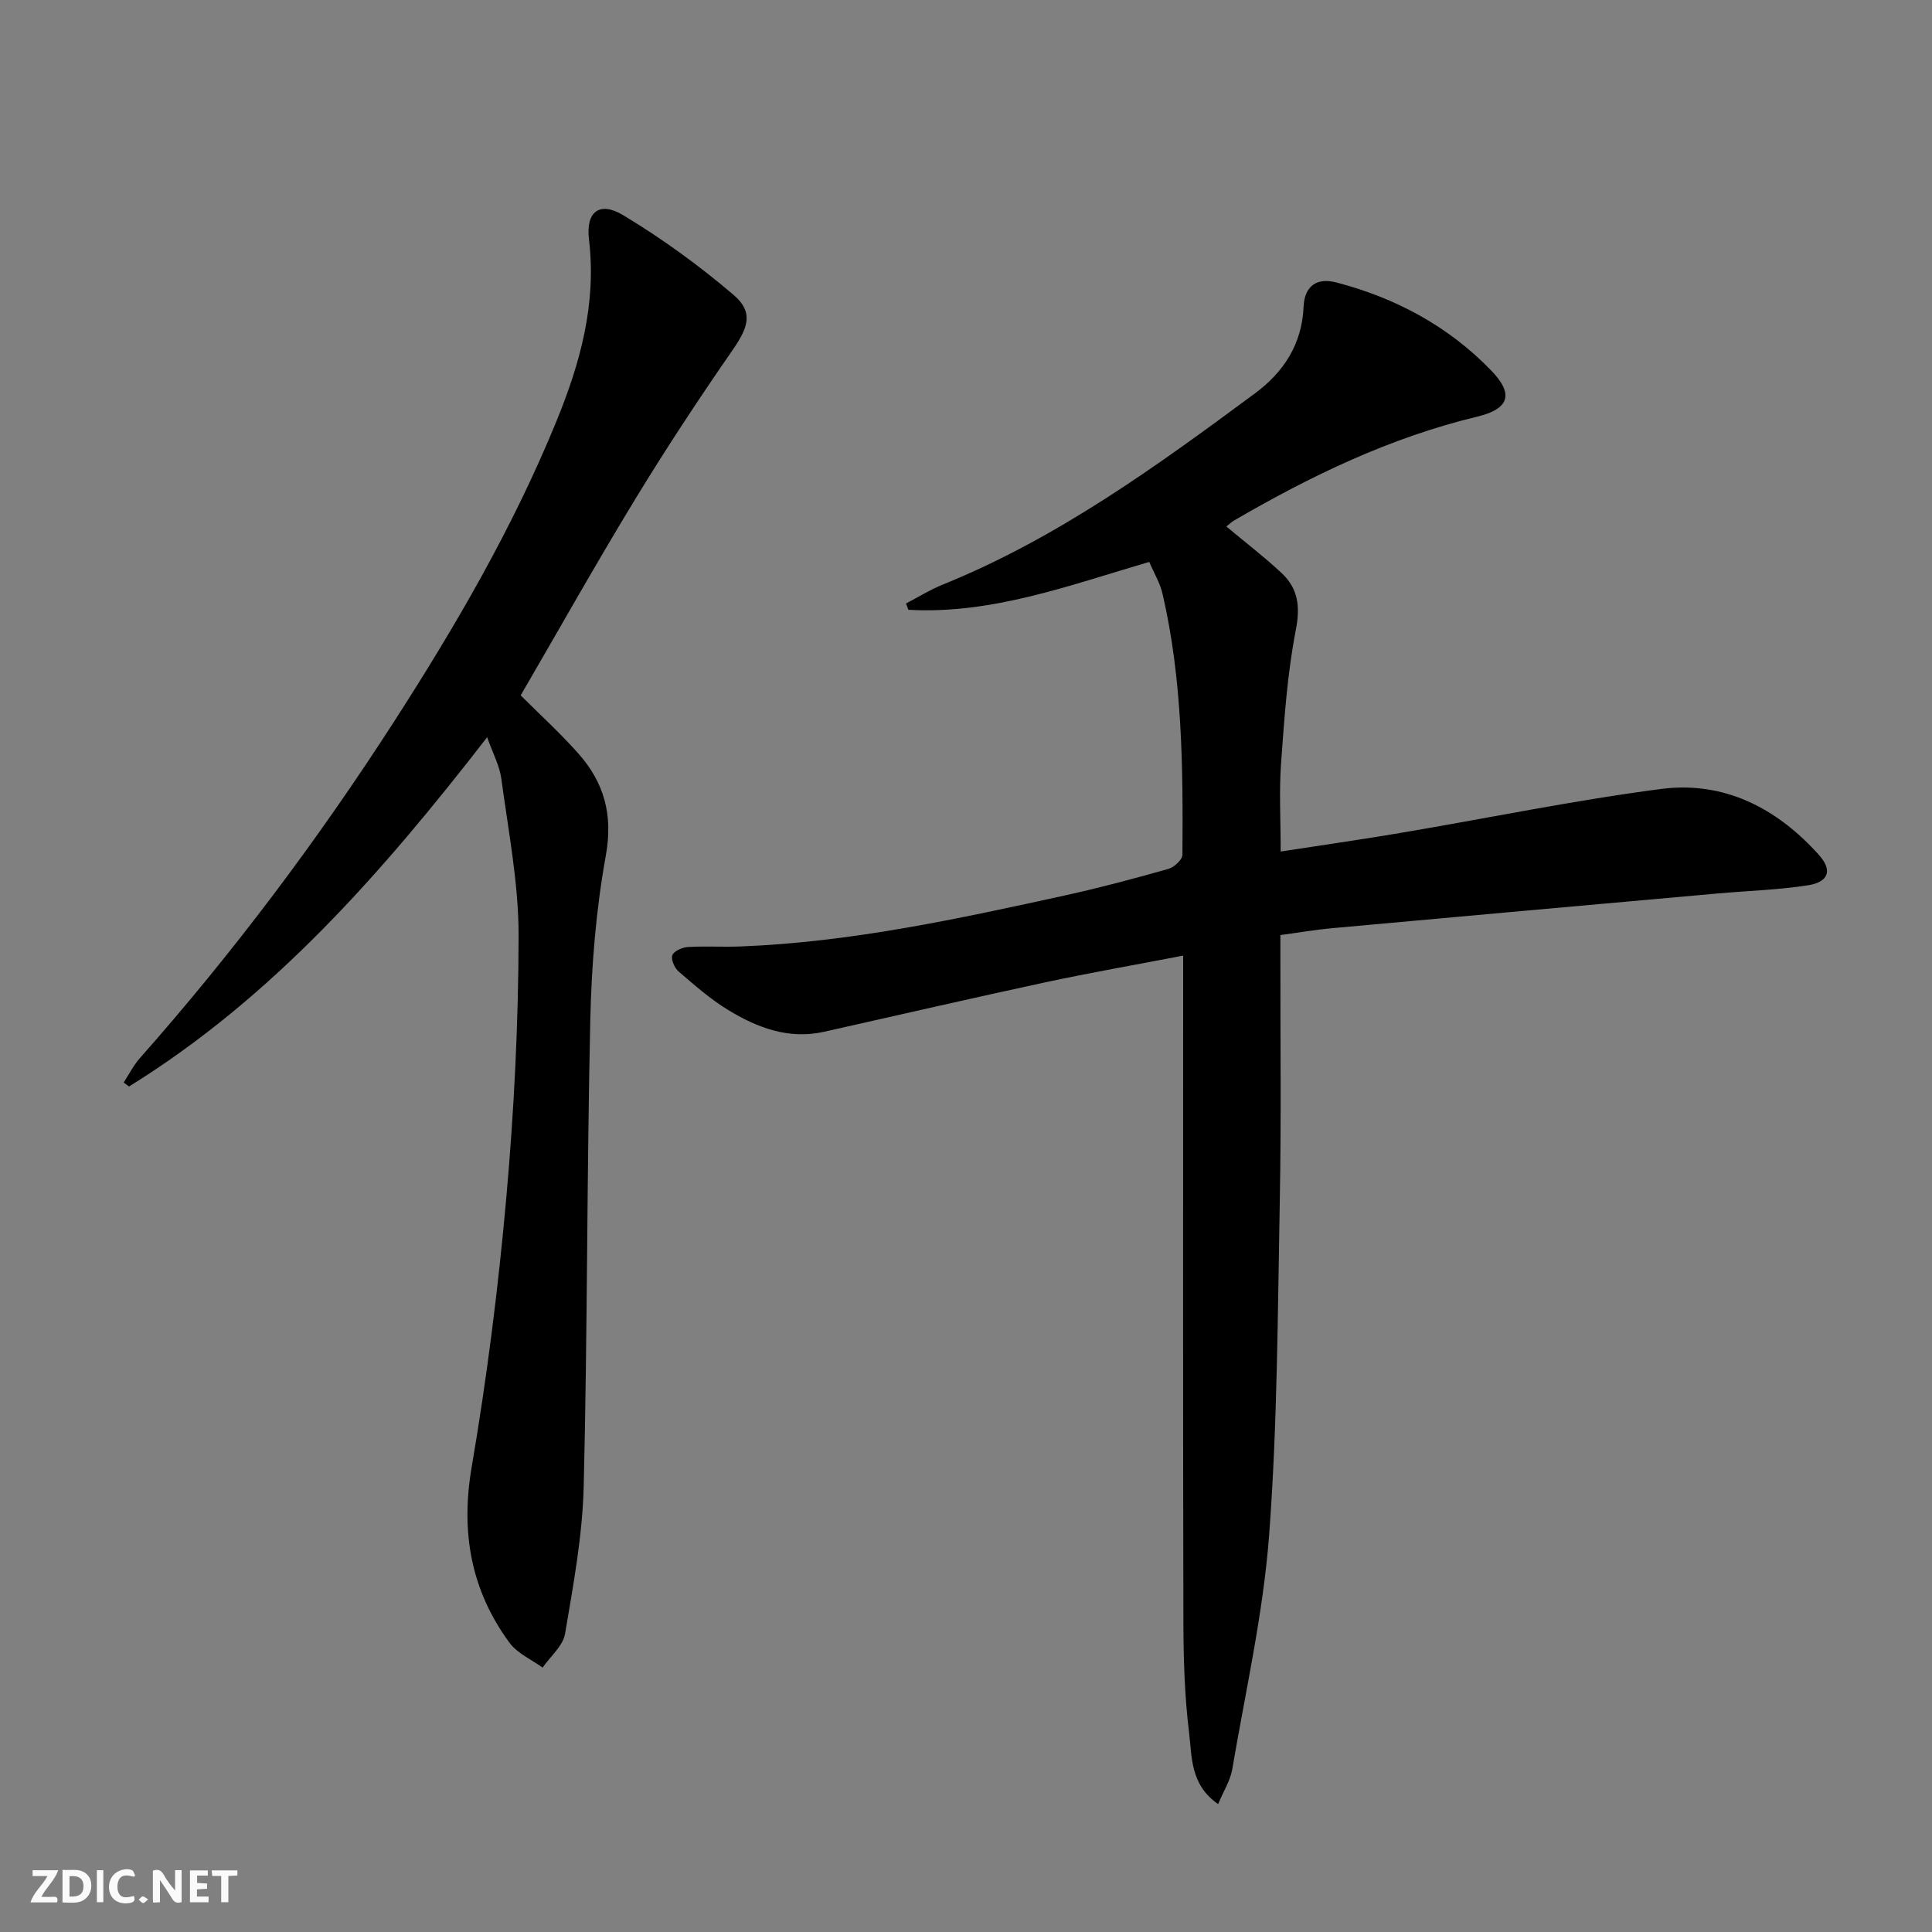 <svg enable-background="new 0 0 400 400" viewBox="0 0 400 400" xmlns="http://www.w3.org/2000/svg"><rect x="0" y="0" width="400" height="400" fill="#808080" stroke="none"/><g fill="#fbfafa"><path d="m37.59 393.81c-.92.31-1.52.05-2-.78-.7-1.2-1.52-2.34-2.47-3.78v4.59c-.55.03-.95.05-1.41.07-.03-.37-.06-.64-.06-.91 0-1.91 0-3.81 0-5.7 1.13-.41 1.77-.03 2.29.91.62 1.11 1.38 2.14 2.31 3.19v-4.2h1.35v6.61z"/><path d="m12.94 393.88v-6.75c1.9.19 3.93-.54 5.37 1.29.8 1.01.78 2.88.03 3.97-1.37 1.97-3.4 1.51-5.4 1.49m1.45-1.22c2.04.12 2.92-.58 2.89-2.21-.03-1.51-.98-2.19-2.89-2z"/><path d="m11.81 393.87h-5.49c.68-2.18 2.47-3.48 3.51-5.45h-3.08v-1.21h5.29c-.71 2.13-2.44 3.48-3.47 5.51.86 0 1.63.04 2.39-.01.79-.05 1.14.21.85 1.16"/><path d="m39.33 393.86v-6.61h3.7v1.07h-2.22v1.52c.68.04 1.34.09 2.07.13v1.07c-.72.05-1.38.09-2.1.14v1.48h2.4v1.19h-3.85z"/><path d="m27.71 388.56c-1.15-.3-2.46-.61-3.1.64-.37.73-.41 1.93-.06 2.67.63 1.35 1.99.93 3.17.68.35.94-.01 1.32-.93 1.46-1.62.25-3.05-.27-3.76-1.48-.73-1.25-.6-3.03.31-4.17.88-1.11 2.71-1.7 4-1.16.32.13.44.74.65 1.12-.1.08-.19.16-.28.24"/><path d="m49.15 387.24v1.07c-.59.02-1.17.05-1.87.08v5.44h-1.48v-5.44h-1.85c-.05-.4-.08-.73-.13-1.15z"/><path d="m20.06 387.21h1.33v6.62h-1.33z"/><path d="m30.68 393.25c-.49.38-.8.79-1.05.76-.32-.05-.6-.45-.9-.7.26-.24.51-.64.8-.67.29-.04.62.3 1.15.61"/></g><path d="m253.9 109c4.1 3.43 7.94 6.36 11.45 9.65 3.4 3.19 3.89 6.88 2.94 11.75-1.77 9.08-2.39 18.4-3.06 27.65-.42 5.77-.08 11.6-.08 18.25 8.52-1.32 16.65-2.47 24.74-3.84 18-3.04 35.9-6.75 53.99-9.11 13.07-1.71 24.04 3.97 32.74 13.69 2.8 3.13 1.99 5.57-2.25 6.24-6.21.97-12.54 1.15-18.82 1.71-26.65 2.38-53.3 4.77-79.94 7.2-3.29.3-6.55.87-10.52 1.41v5.29c-.02 16.5.19 33-.12 49.49-.44 23.12-.48 46.29-2.2 69.32-1.22 16.31-4.9 32.45-7.65 48.63-.4 2.32-1.79 4.47-2.92 7.19-5.8-4.02-5.4-9.79-6.01-14.74-.93-7.57-1.16-15.27-1.18-22.91-.1-43.82-.05-87.65-.05-131.47 0-1.97 0-3.95 0-6.55-9.91 1.91-19.33 3.55-28.68 5.56-15.25 3.28-30.44 6.8-45.67 10.21-7.34 1.64-13.85-.85-19.9-4.54-3.66-2.24-6.94-5.13-10.21-7.94-.85-.73-1.62-2.51-1.3-3.37.33-.87 2.05-1.63 3.2-1.7 3.65-.22 7.33.03 10.99-.12 22.84-.89 45.07-5.73 67.28-10.6 7.13-1.57 14.2-3.46 21.22-5.45 1.2-.34 2.91-1.91 2.92-2.93.13-18.14 0-36.28-4.13-54.08-.51-2.2-1.75-4.22-2.74-6.55-16.6 4.86-32.61 10.88-49.87 9.91-.16-.44-.33-.87-.49-1.31 2.56-1.33 5.03-2.87 7.69-3.94 23.7-9.6 44.16-24.47 64.51-39.52 6.02-4.45 9.79-10.24 10.12-18.03.18-4.14 2.66-6.04 6.7-4.99 12.31 3.2 23.24 9.05 32.13 18.24 4.77 4.93 3.74 7.97-2.92 9.57-17.97 4.32-34.39 12.23-50.25 21.46-.55.32-1.02.77-1.66 1.27z" fill="#000001"/><path d="m100.86 152.63c-21.8 28.15-44.44 53.92-74.15 72.32-.37-.28-.73-.55-1.1-.83 1.09-1.67 2-3.51 3.31-5 19.34-21.86 36.82-45.13 52.62-69.65 12.8-19.87 24.66-40.25 33.64-62.2 4.97-12.13 8.35-24.39 6.76-37.72-.68-5.7 2.17-7.95 7.06-5.01 8.04 4.83 15.73 10.42 22.87 16.51 4.18 3.56 3.05 6.73-.15 11.36-7 10.1-13.77 20.37-20.16 30.86-8.12 13.33-15.76 26.95-23.76 40.7 4.04 4.03 8.2 7.82 11.92 12.01 5.35 6.02 7.24 12.71 5.71 21.15-2.03 11.23-2.97 22.76-3.22 34.19-.72 32.13-.57 64.27-1.36 96.39-.25 10.22-2.15 20.43-3.86 30.54-.43 2.53-3.04 4.68-4.65 7.01-2.32-1.69-5.24-2.94-6.86-5.15-7.98-10.88-10.13-22.85-7.83-36.34 3.15-18.46 5.51-37.09 7.17-55.74 1.61-18.03 2.52-36.17 2.55-54.27.02-10.86-2.13-21.74-3.58-32.57-.37-2.7-1.78-5.28-2.93-8.56z" fill="#000001"/></svg>
